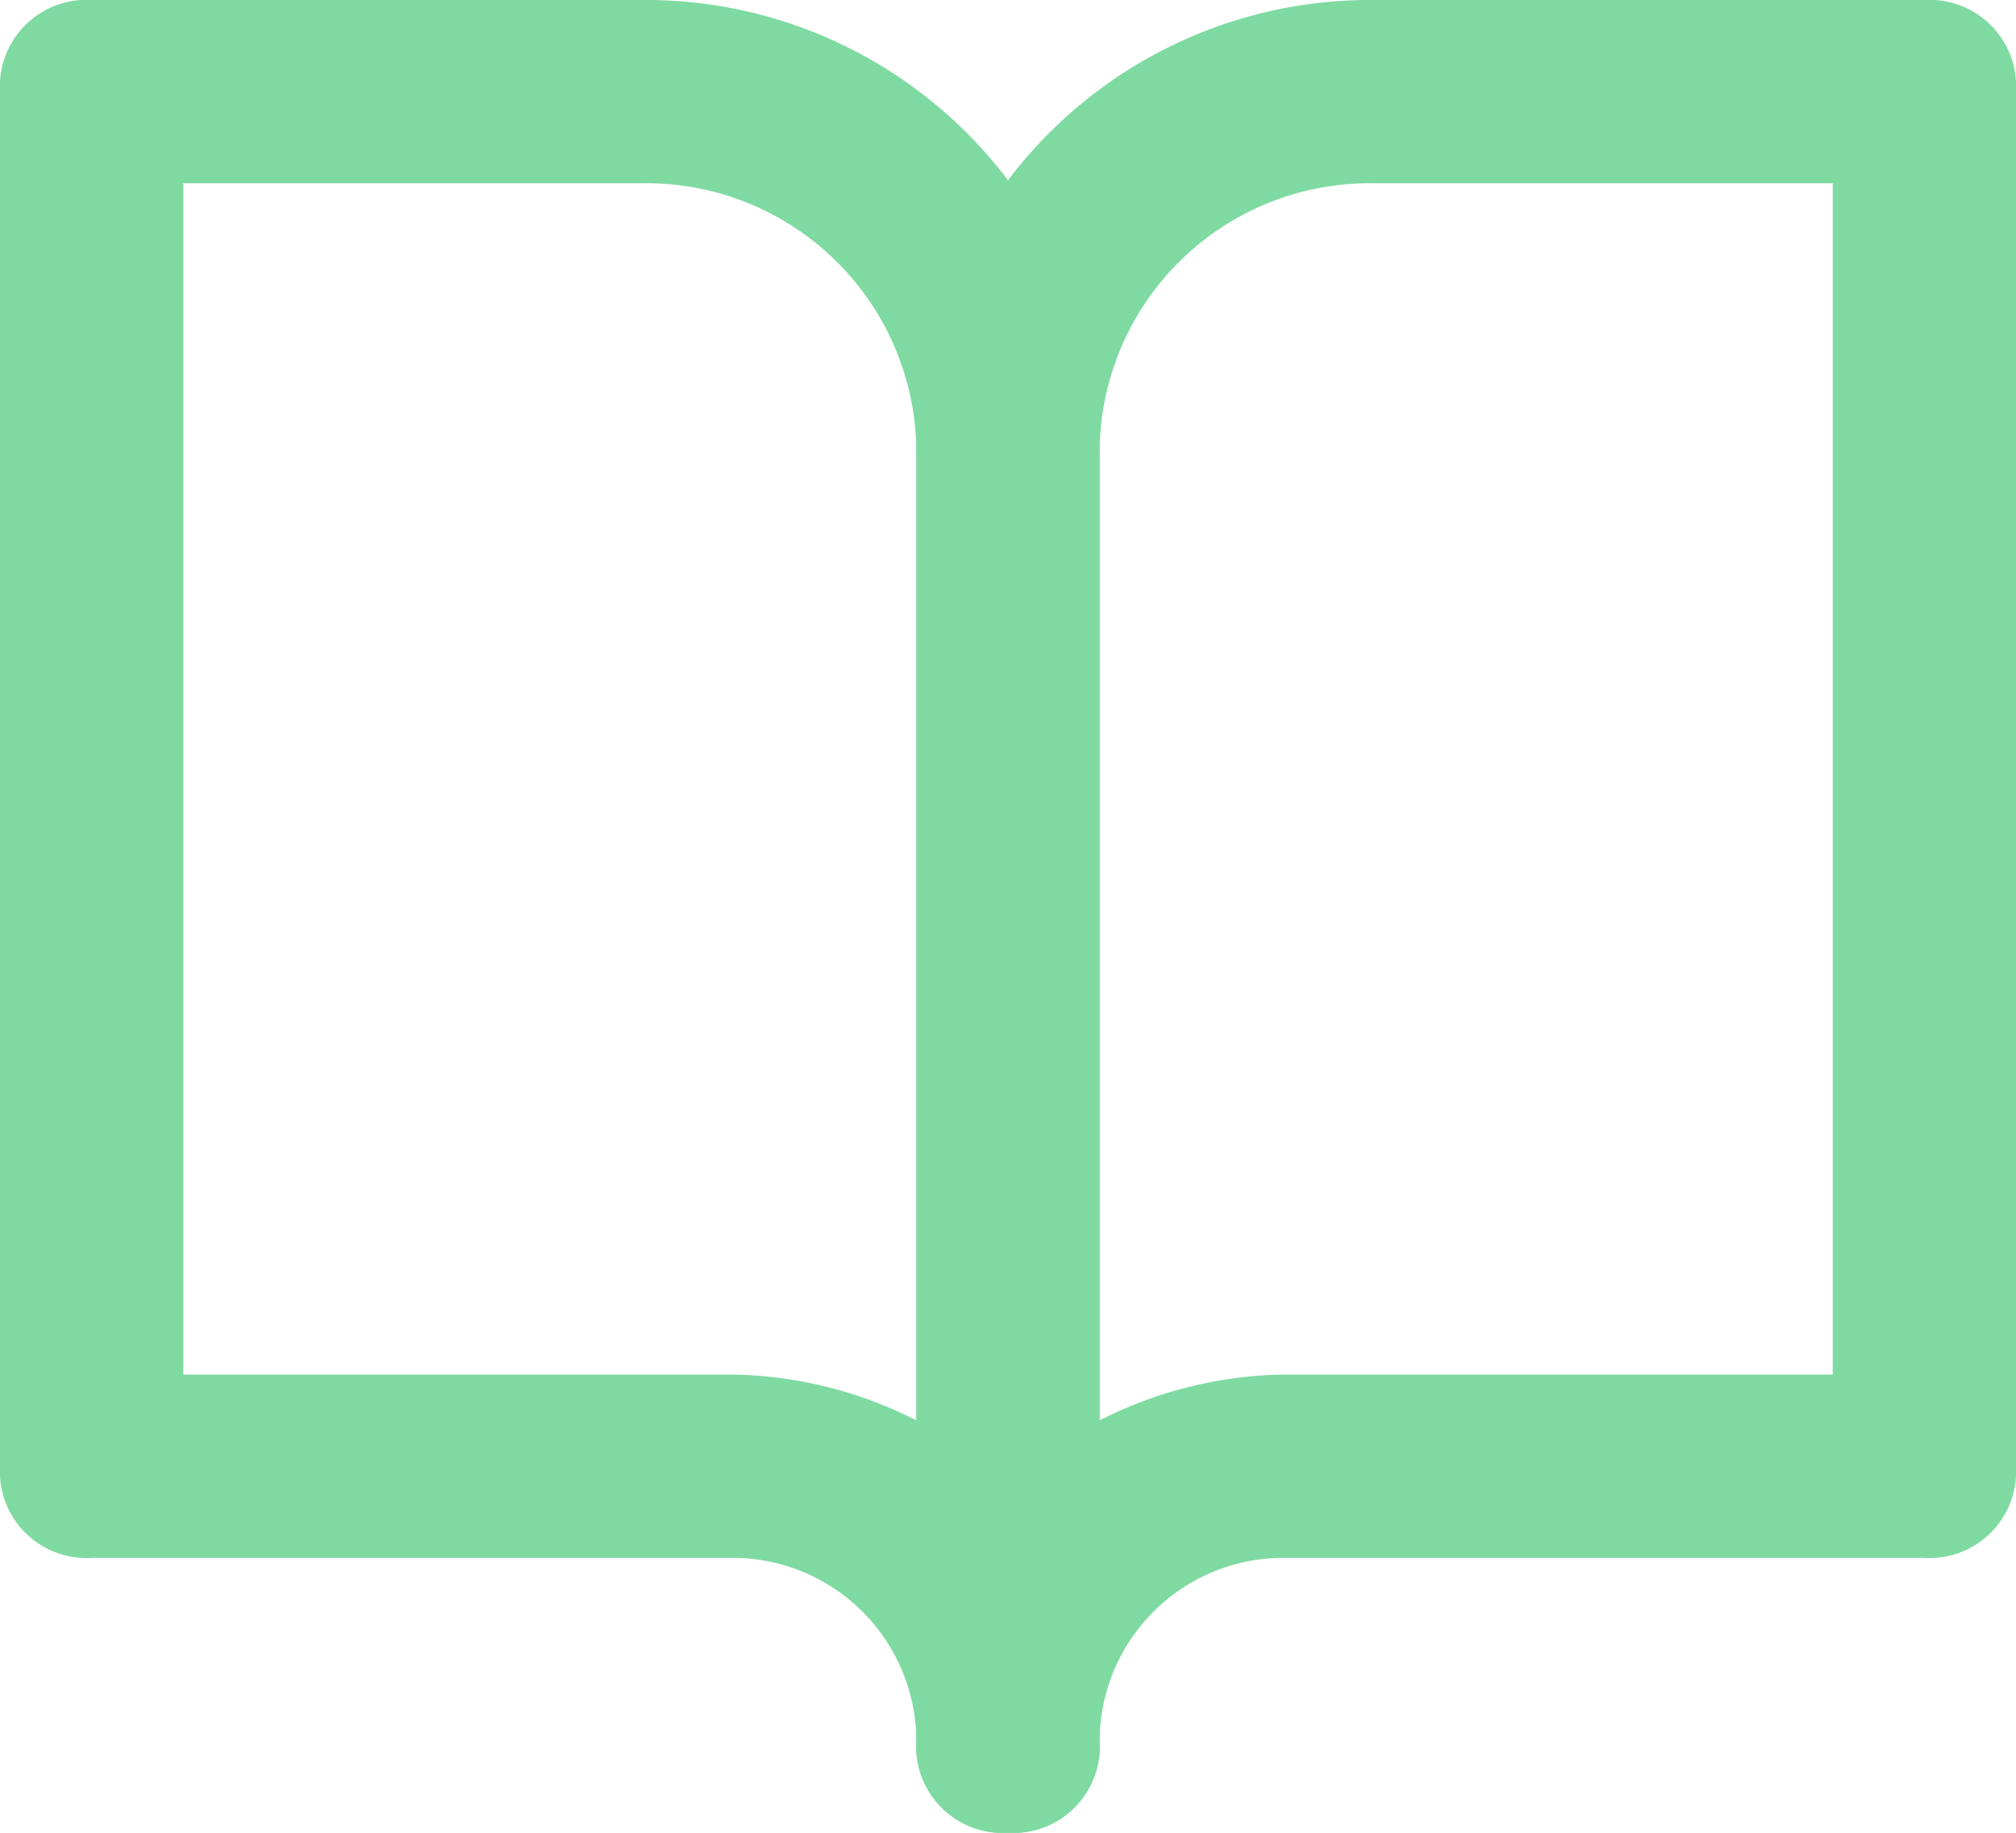 <svg id="book-open" xmlns="http://www.w3.org/2000/svg" width="24.2" height="22" viewBox="0 0 24.2 22">
  <path id="Path_912" data-name="Path 912" d="M13.6,25a1.039,1.039,0,0,1-1.1-1.1,2.206,2.206,0,0,0-2.2-2.2H2.6a1.039,1.039,0,0,1-1.1-1.1V4.1A1.039,1.039,0,0,1,2.6,3H9.2a5.447,5.447,0,0,1,5.5,5.5V23.9A1.039,1.039,0,0,1,13.6,25ZM3.7,19.5h6.6a5.007,5.007,0,0,1,2.2.55V8.5A3.241,3.241,0,0,0,9.2,5.2H3.7Z" transform="translate(-1.5 -3)" fill="#7fdaa1"/>
  <path id="Path_913" data-name="Path 913" d="M17.6,25a1.039,1.039,0,0,1-1.1-1.1V8.5A5.447,5.447,0,0,1,22,3h6.6a1.039,1.039,0,0,1,1.1,1.1V20.6a1.039,1.039,0,0,1-1.1,1.1H20.9a2.206,2.206,0,0,0-2.2,2.2A1.039,1.039,0,0,1,17.6,25ZM22,5.2a3.241,3.241,0,0,0-3.3,3.3V20.05a5.007,5.007,0,0,1,2.2-.55h6.6V5.2Z" transform="translate(-5.5 -3)" fill="#7fdaa1"/>
</svg>
